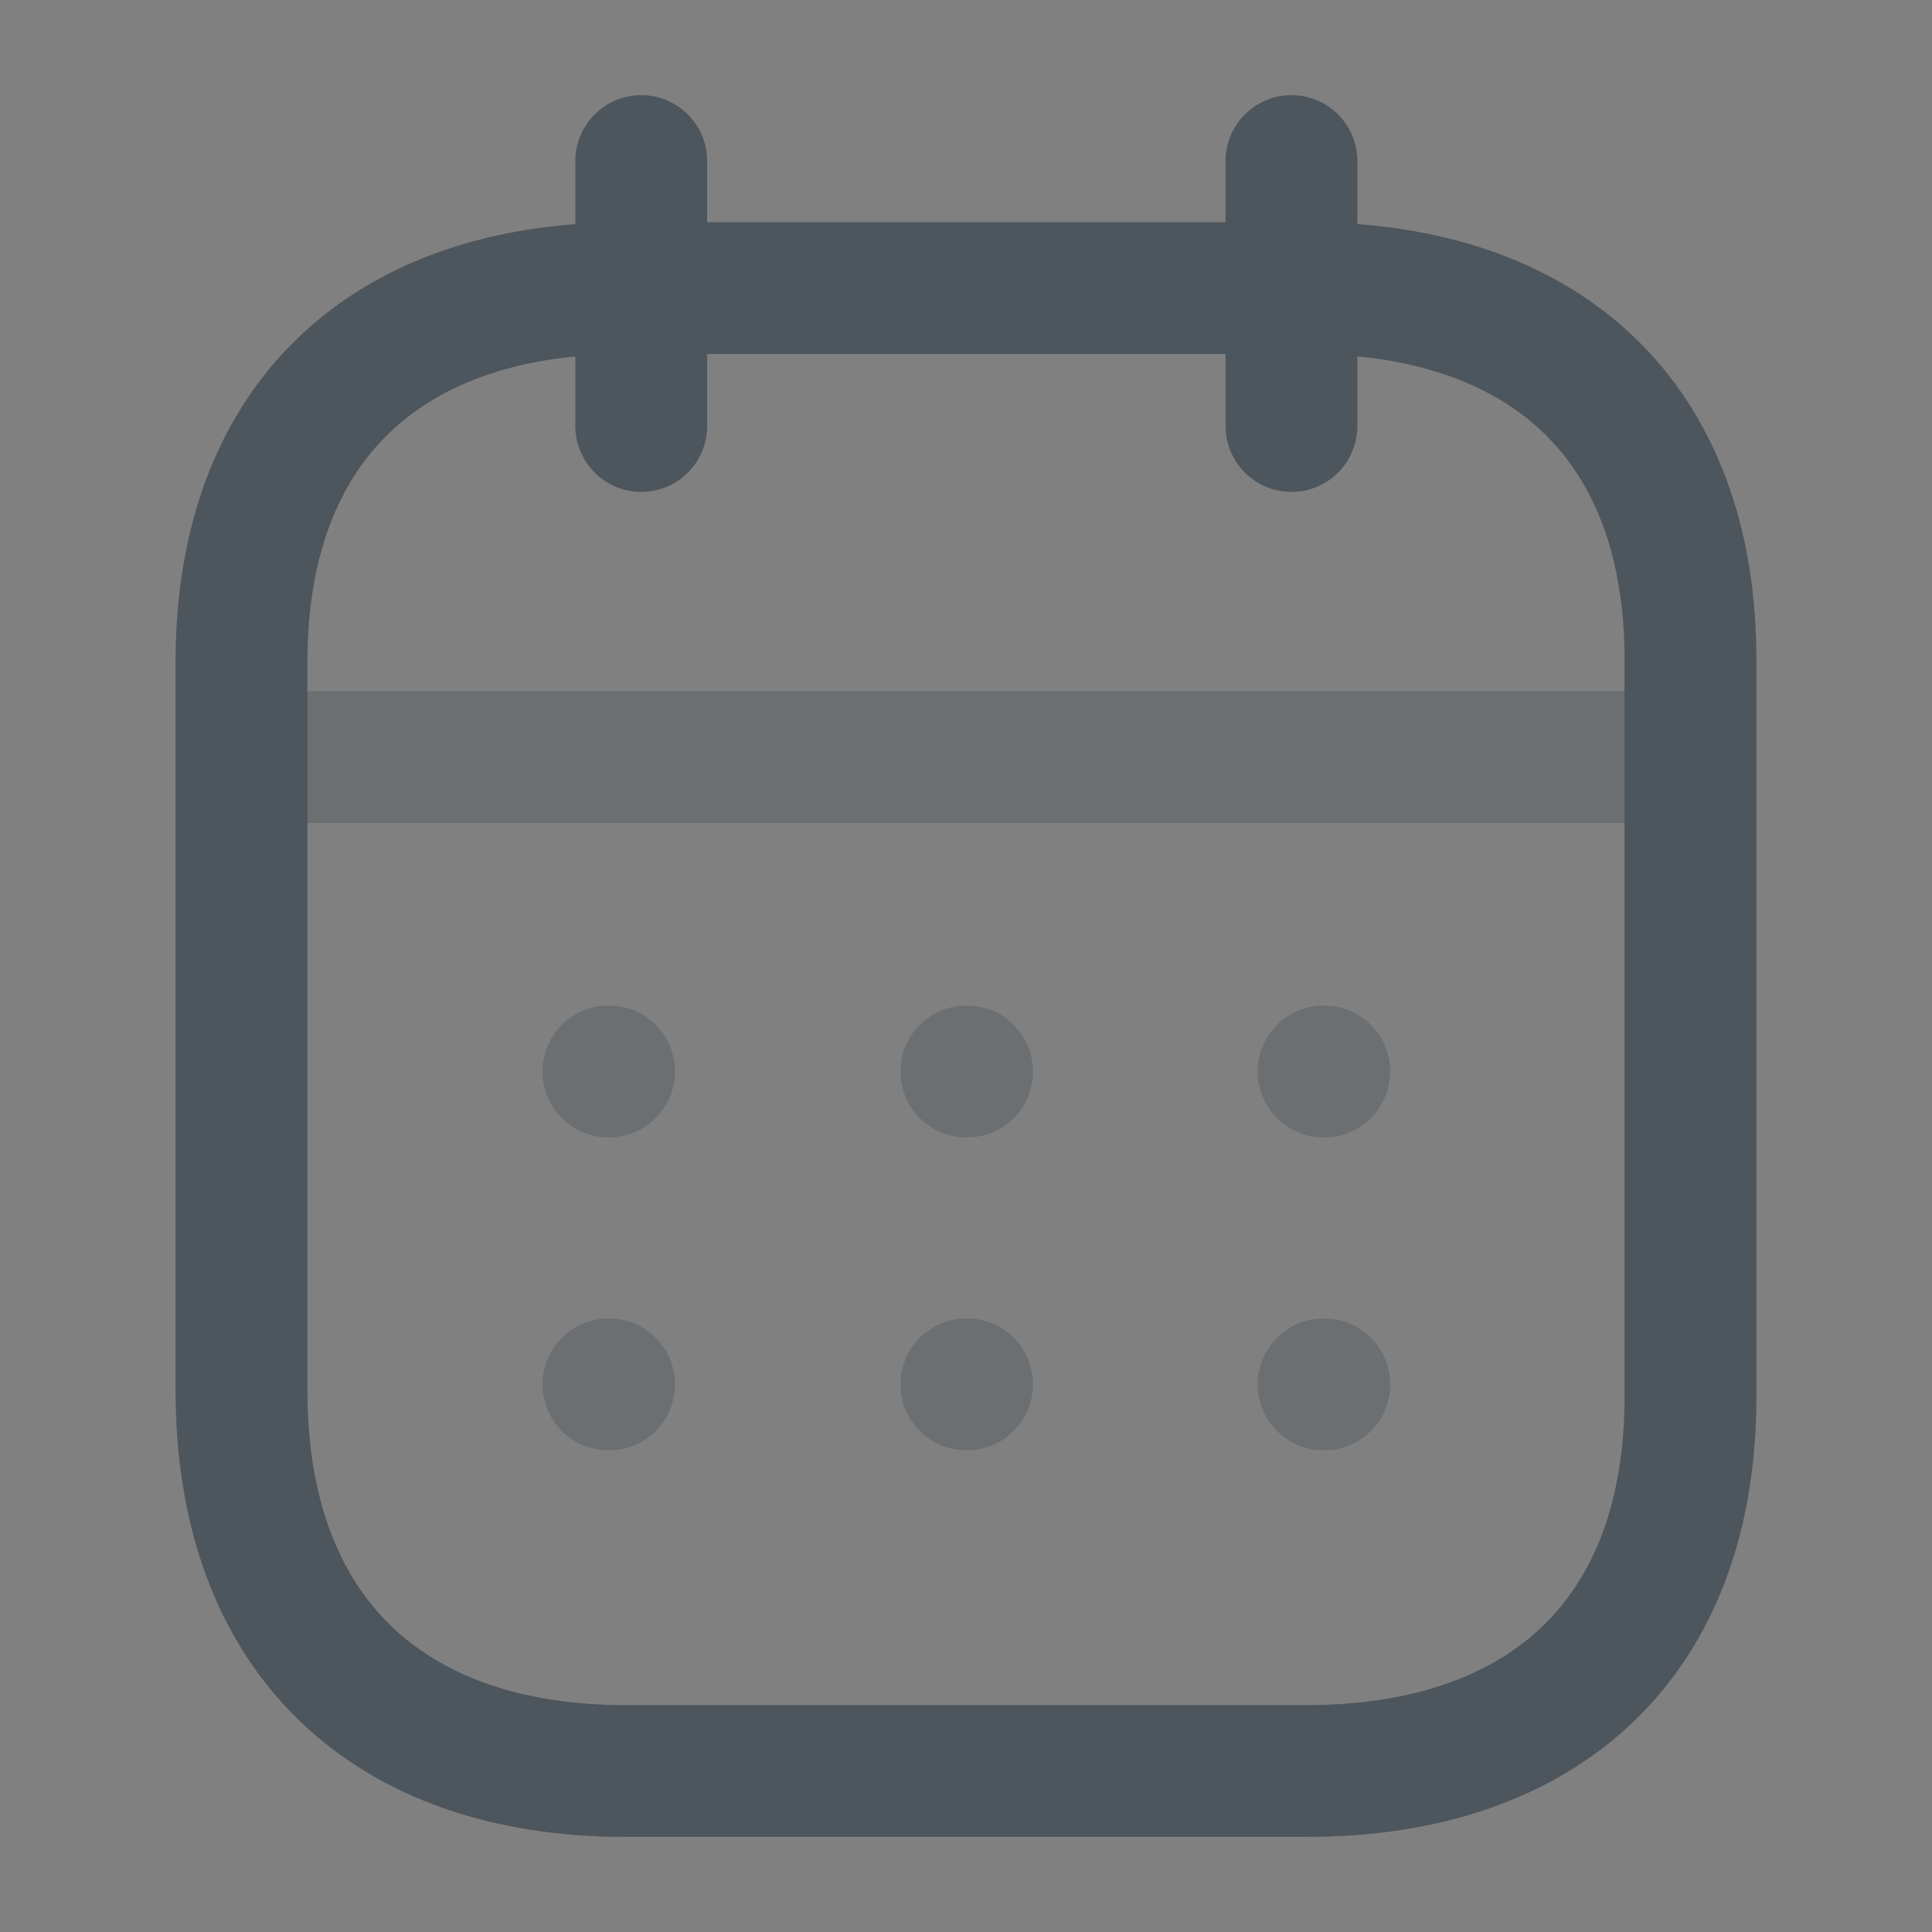 <?xml version="1.0" encoding="UTF-8"?> <svg xmlns="http://www.w3.org/2000/svg" width="22" height="22" viewBox="0 0 22 22" fill="none"><rect x="0" y="0" width="22" height="22" fill="#808080" stroke="none"/> <g opacity="0.4"> <path d="M2.834 8.621H19.173" stroke="#212B35" stroke-width="1.5" stroke-linecap="round" stroke-linejoin="round"></path> <path d="M2.834 8.621H19.173" stroke="white" stroke-opacity="0.2" stroke-width="1.5" stroke-linecap="round" stroke-linejoin="round"></path> </g> <g opacity="0.4"> <path fill-rule="evenodd" clip-rule="evenodd" d="M6.178 12.201C6.178 11.787 6.514 11.451 6.928 11.451H6.936C7.35 11.451 7.686 11.787 7.686 12.201C7.686 12.615 7.35 12.951 6.936 12.951H6.928C6.514 12.951 6.178 12.615 6.178 12.201ZM11.004 11.451C10.59 11.451 10.254 11.787 10.254 12.201C10.254 12.615 10.59 12.951 11.004 12.951H11.012C11.427 12.951 11.762 12.615 11.762 12.201C11.762 11.787 11.427 11.451 11.012 11.451H11.004ZM15.072 11.451C14.657 11.451 14.322 11.787 14.322 12.201C14.322 12.615 14.657 12.951 15.072 12.951H15.08C15.494 12.951 15.83 12.615 15.83 12.201C15.83 11.787 15.494 11.451 15.08 11.451H15.072ZM15.072 15.014C14.657 15.014 14.322 15.35 14.322 15.764C14.322 16.178 14.657 16.514 15.072 16.514H15.08C15.494 16.514 15.83 16.178 15.83 15.764C15.83 15.35 15.494 15.014 15.08 15.014H15.072ZM10.254 15.764C10.254 15.35 10.59 15.014 11.004 15.014H11.012C11.427 15.014 11.762 15.35 11.762 15.764C11.762 16.178 11.427 16.514 11.012 16.514H11.004C10.59 16.514 10.254 16.178 10.254 15.764ZM6.928 15.014C6.514 15.014 6.178 15.35 6.178 15.764C6.178 16.178 6.514 16.514 6.928 16.514H6.936C7.35 16.514 7.686 16.178 7.686 15.764C7.686 15.35 7.35 15.014 6.936 15.014H6.928Z" fill="#212B35"></path> <path fill-rule="evenodd" clip-rule="evenodd" d="M6.178 12.201C6.178 11.787 6.514 11.451 6.928 11.451H6.936C7.35 11.451 7.686 11.787 7.686 12.201C7.686 12.615 7.35 12.951 6.936 12.951H6.928C6.514 12.951 6.178 12.615 6.178 12.201ZM11.004 11.451C10.59 11.451 10.254 11.787 10.254 12.201C10.254 12.615 10.59 12.951 11.004 12.951H11.012C11.427 12.951 11.762 12.615 11.762 12.201C11.762 11.787 11.427 11.451 11.012 11.451H11.004ZM15.072 11.451C14.657 11.451 14.322 11.787 14.322 12.201C14.322 12.615 14.657 12.951 15.072 12.951H15.08C15.494 12.951 15.83 12.615 15.83 12.201C15.83 11.787 15.494 11.451 15.08 11.451H15.072ZM15.072 15.014C14.657 15.014 14.322 15.35 14.322 15.764C14.322 16.178 14.657 16.514 15.072 16.514H15.08C15.494 16.514 15.83 16.178 15.83 15.764C15.83 15.35 15.494 15.014 15.08 15.014H15.072ZM10.254 15.764C10.254 15.35 10.59 15.014 11.004 15.014H11.012C11.427 15.014 11.762 15.35 11.762 15.764C11.762 16.178 11.427 16.514 11.012 16.514H11.004C10.59 16.514 10.254 16.178 10.254 15.764ZM6.928 15.014C6.514 15.014 6.178 15.35 6.178 15.764C6.178 16.178 6.514 16.514 6.928 16.514H6.936C7.35 16.514 7.686 16.178 7.686 15.764C7.686 15.35 7.35 15.014 6.936 15.014H6.928Z" fill="white" fill-opacity="0.2"></path> </g> <path d="M14.706 1.834V4.851" stroke="#212B35" stroke-width="1.5" stroke-linecap="round" stroke-linejoin="round"></path> <path d="M14.706 1.834V4.851" stroke="white" stroke-opacity="0.2" stroke-width="1.5" stroke-linecap="round" stroke-linejoin="round"></path> <path d="M7.302 1.834V4.851" stroke="#212B35" stroke-width="1.5" stroke-linecap="round" stroke-linejoin="round"></path> <path d="M7.302 1.834V4.851" stroke="white" stroke-opacity="0.2" stroke-width="1.5" stroke-linecap="round" stroke-linejoin="round"></path> <path fill-rule="evenodd" clip-rule="evenodd" d="M14.885 3.281H7.123C4.431 3.281 2.75 4.781 2.75 7.537V15.833C2.75 18.633 4.431 20.167 7.123 20.167H14.877C17.577 20.167 19.25 18.659 19.25 15.902V7.537C19.259 4.781 17.585 3.281 14.885 3.281Z" stroke="#212B35" stroke-width="1.5" stroke-linecap="round" stroke-linejoin="round"></path> <path fill-rule="evenodd" clip-rule="evenodd" d="M14.885 3.281H7.123C4.431 3.281 2.75 4.781 2.75 7.537V15.833C2.75 18.633 4.431 20.167 7.123 20.167H14.877C17.577 20.167 19.25 18.659 19.25 15.902V7.537C19.259 4.781 17.585 3.281 14.885 3.281Z" stroke="white" stroke-opacity="0.2" stroke-width="1.5" stroke-linecap="round" stroke-linejoin="round"></path> </svg> 